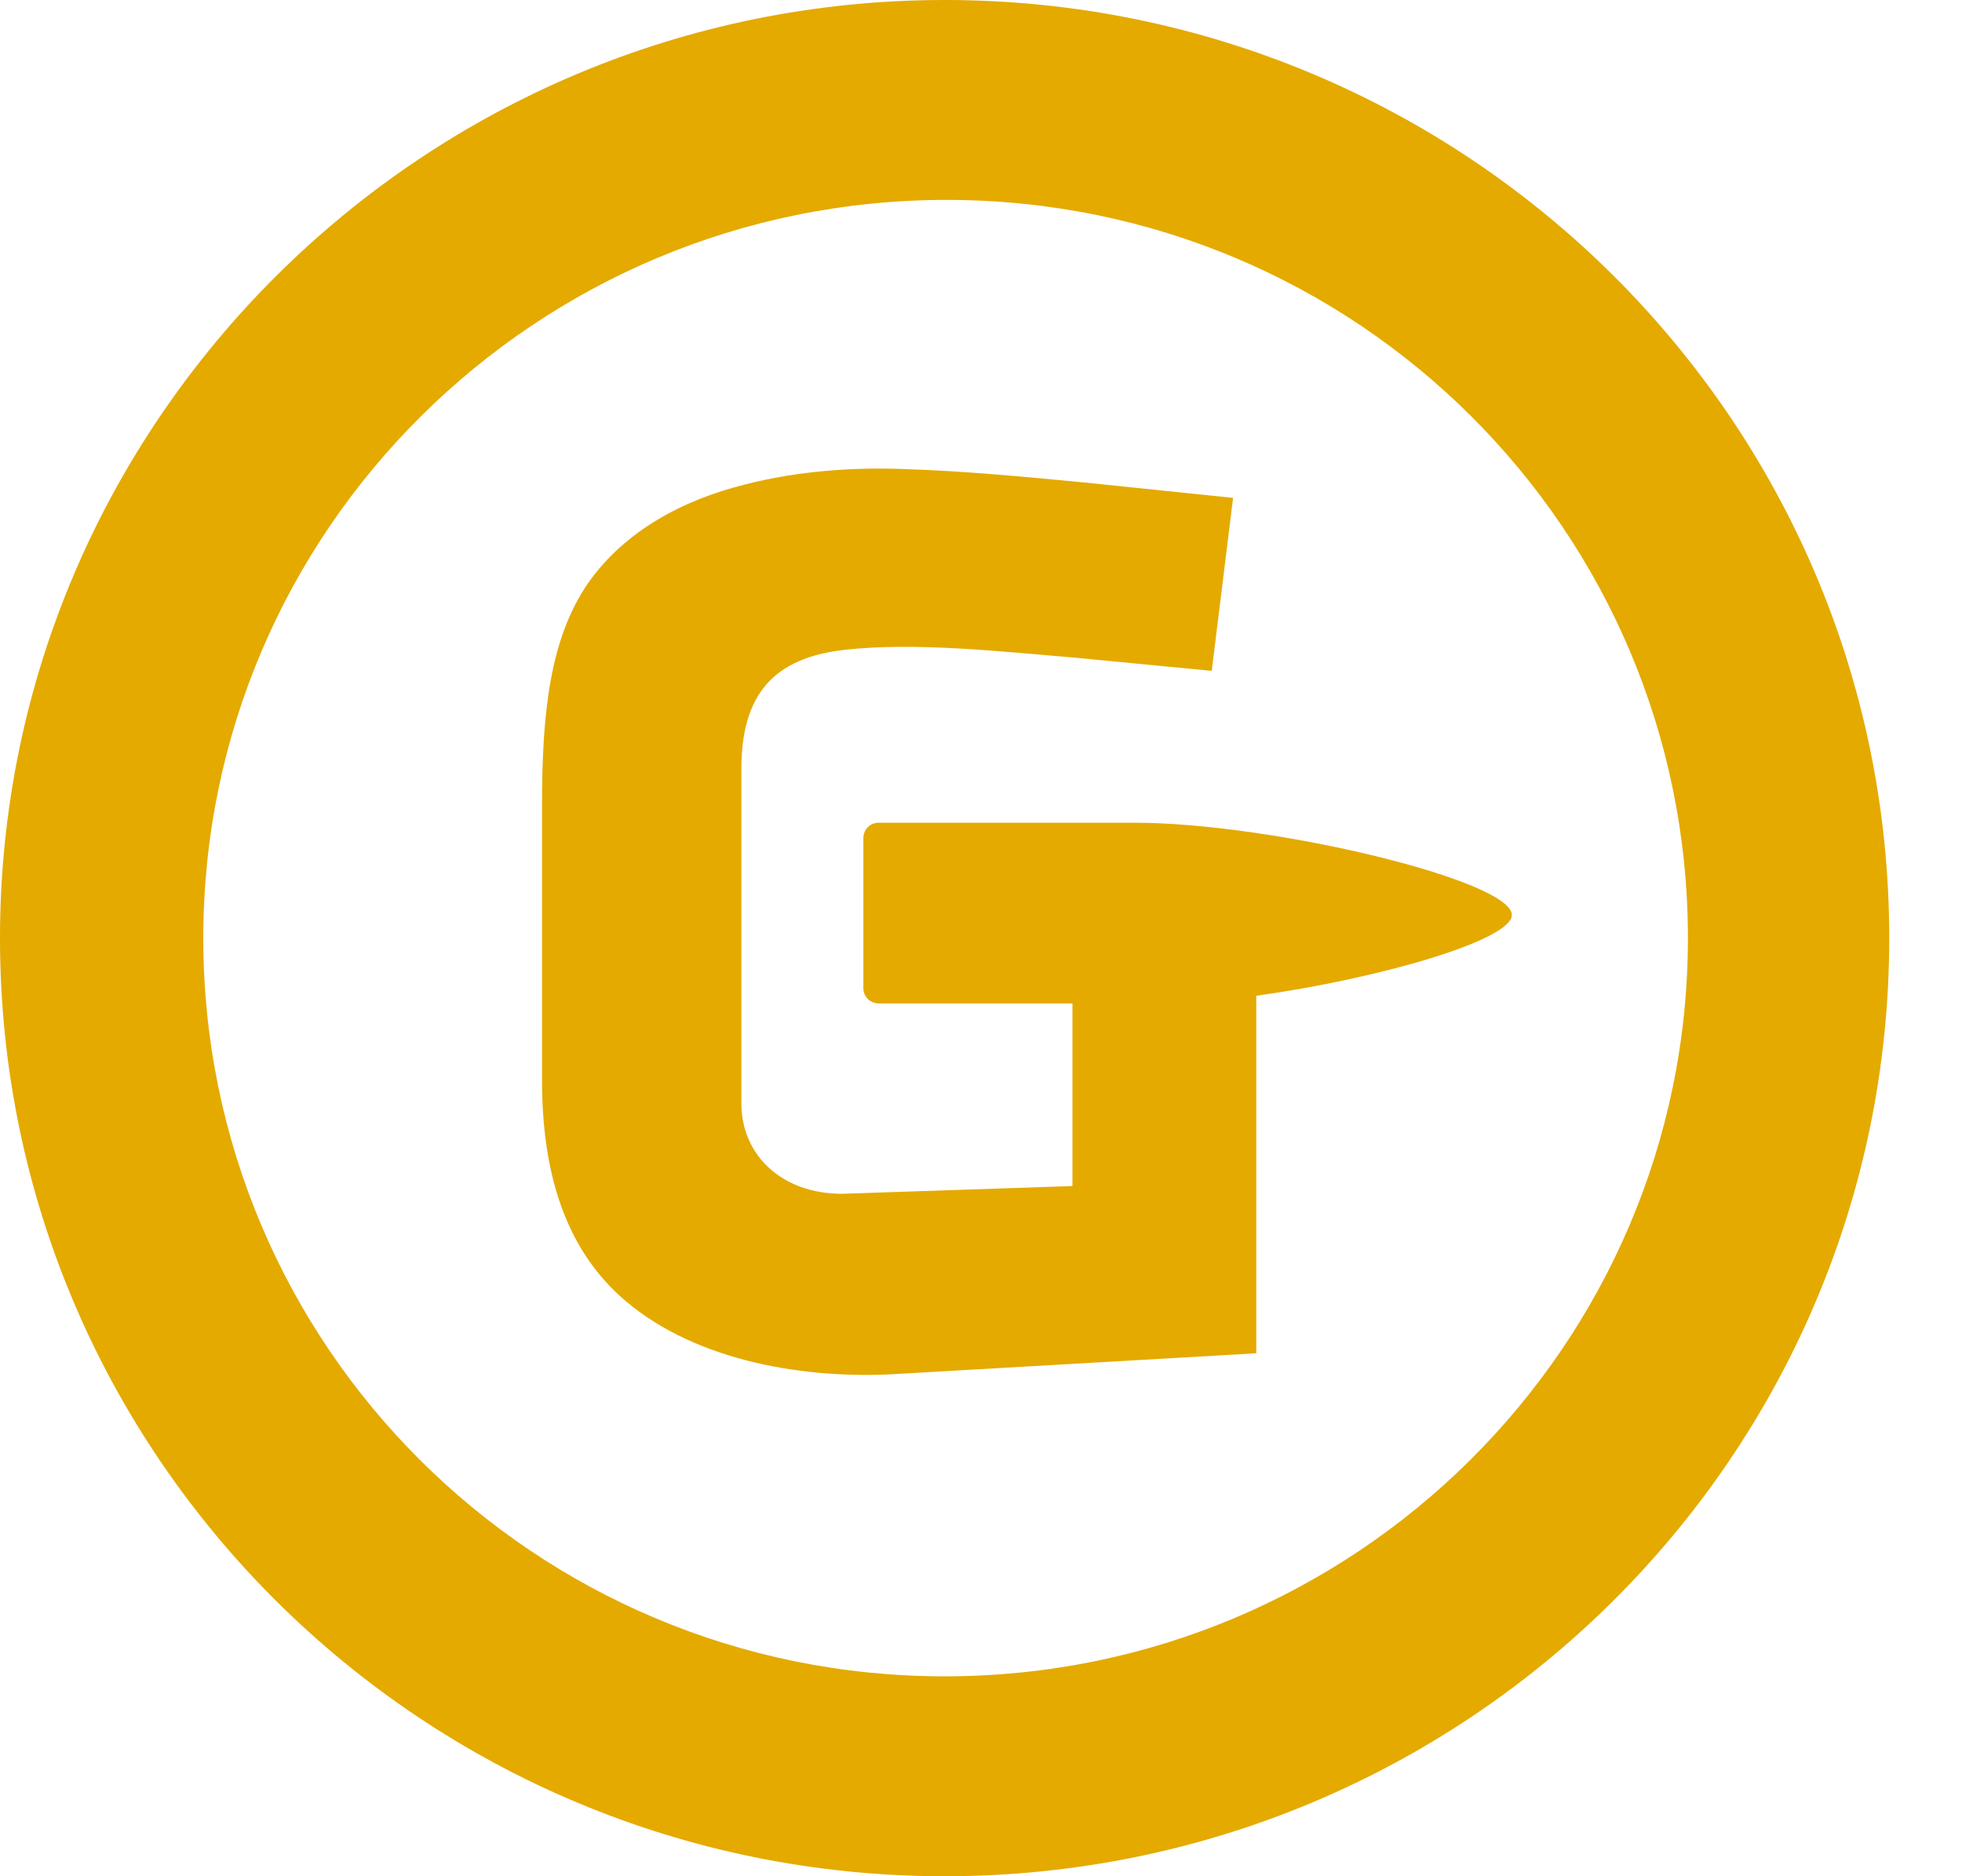 <svg width="23" height="22" viewBox="0 0 23 22" fill="none" xmlns="http://www.w3.org/2000/svg">
<path d="M14.205 7.866L14.455 5.838L12.708 5.657C12.004 5.59 11.301 5.522 10.597 5.5C10.007 5.477 9.349 5.522 8.737 5.68C8.011 5.86 7.33 6.221 6.899 6.83C6.445 7.483 6.354 8.362 6.354 9.444V12.668C6.354 13.795 6.649 14.629 7.262 15.192C8.079 15.936 9.349 16.162 10.416 16.116L14.727 15.868V11.676C16.18 11.473 17.723 11.022 17.723 10.729C17.723 10.323 14.909 9.647 13.298 9.647H10.302C10.189 9.647 10.121 9.737 10.121 9.827V10.707V11.586C10.121 11.698 10.212 11.766 10.302 11.766H12.572V13.907L9.871 13.998C9.168 13.998 8.691 13.547 8.691 12.938C8.691 12.578 8.691 9.647 8.691 9.016C8.691 8.159 9.054 7.709 9.917 7.618C10.734 7.528 11.755 7.641 12.572 7.709L14.205 7.866Z" fill="#E4AA00"/>
<path d="M22.147 11C22.147 4.914 17.178 0 11.074 0C4.969 0 0 4.936 0 11C0 17.086 4.969 22 11.074 22C17.178 22 22.147 17.086 22.147 11ZM19.787 11C19.787 15.779 15.884 19.656 11.074 19.656C6.263 19.656 2.383 15.779 2.383 11C2.383 6.221 6.286 2.344 11.096 2.344C15.907 2.344 19.787 6.221 19.787 11Z" fill="#E4AA00"/>
</svg>
